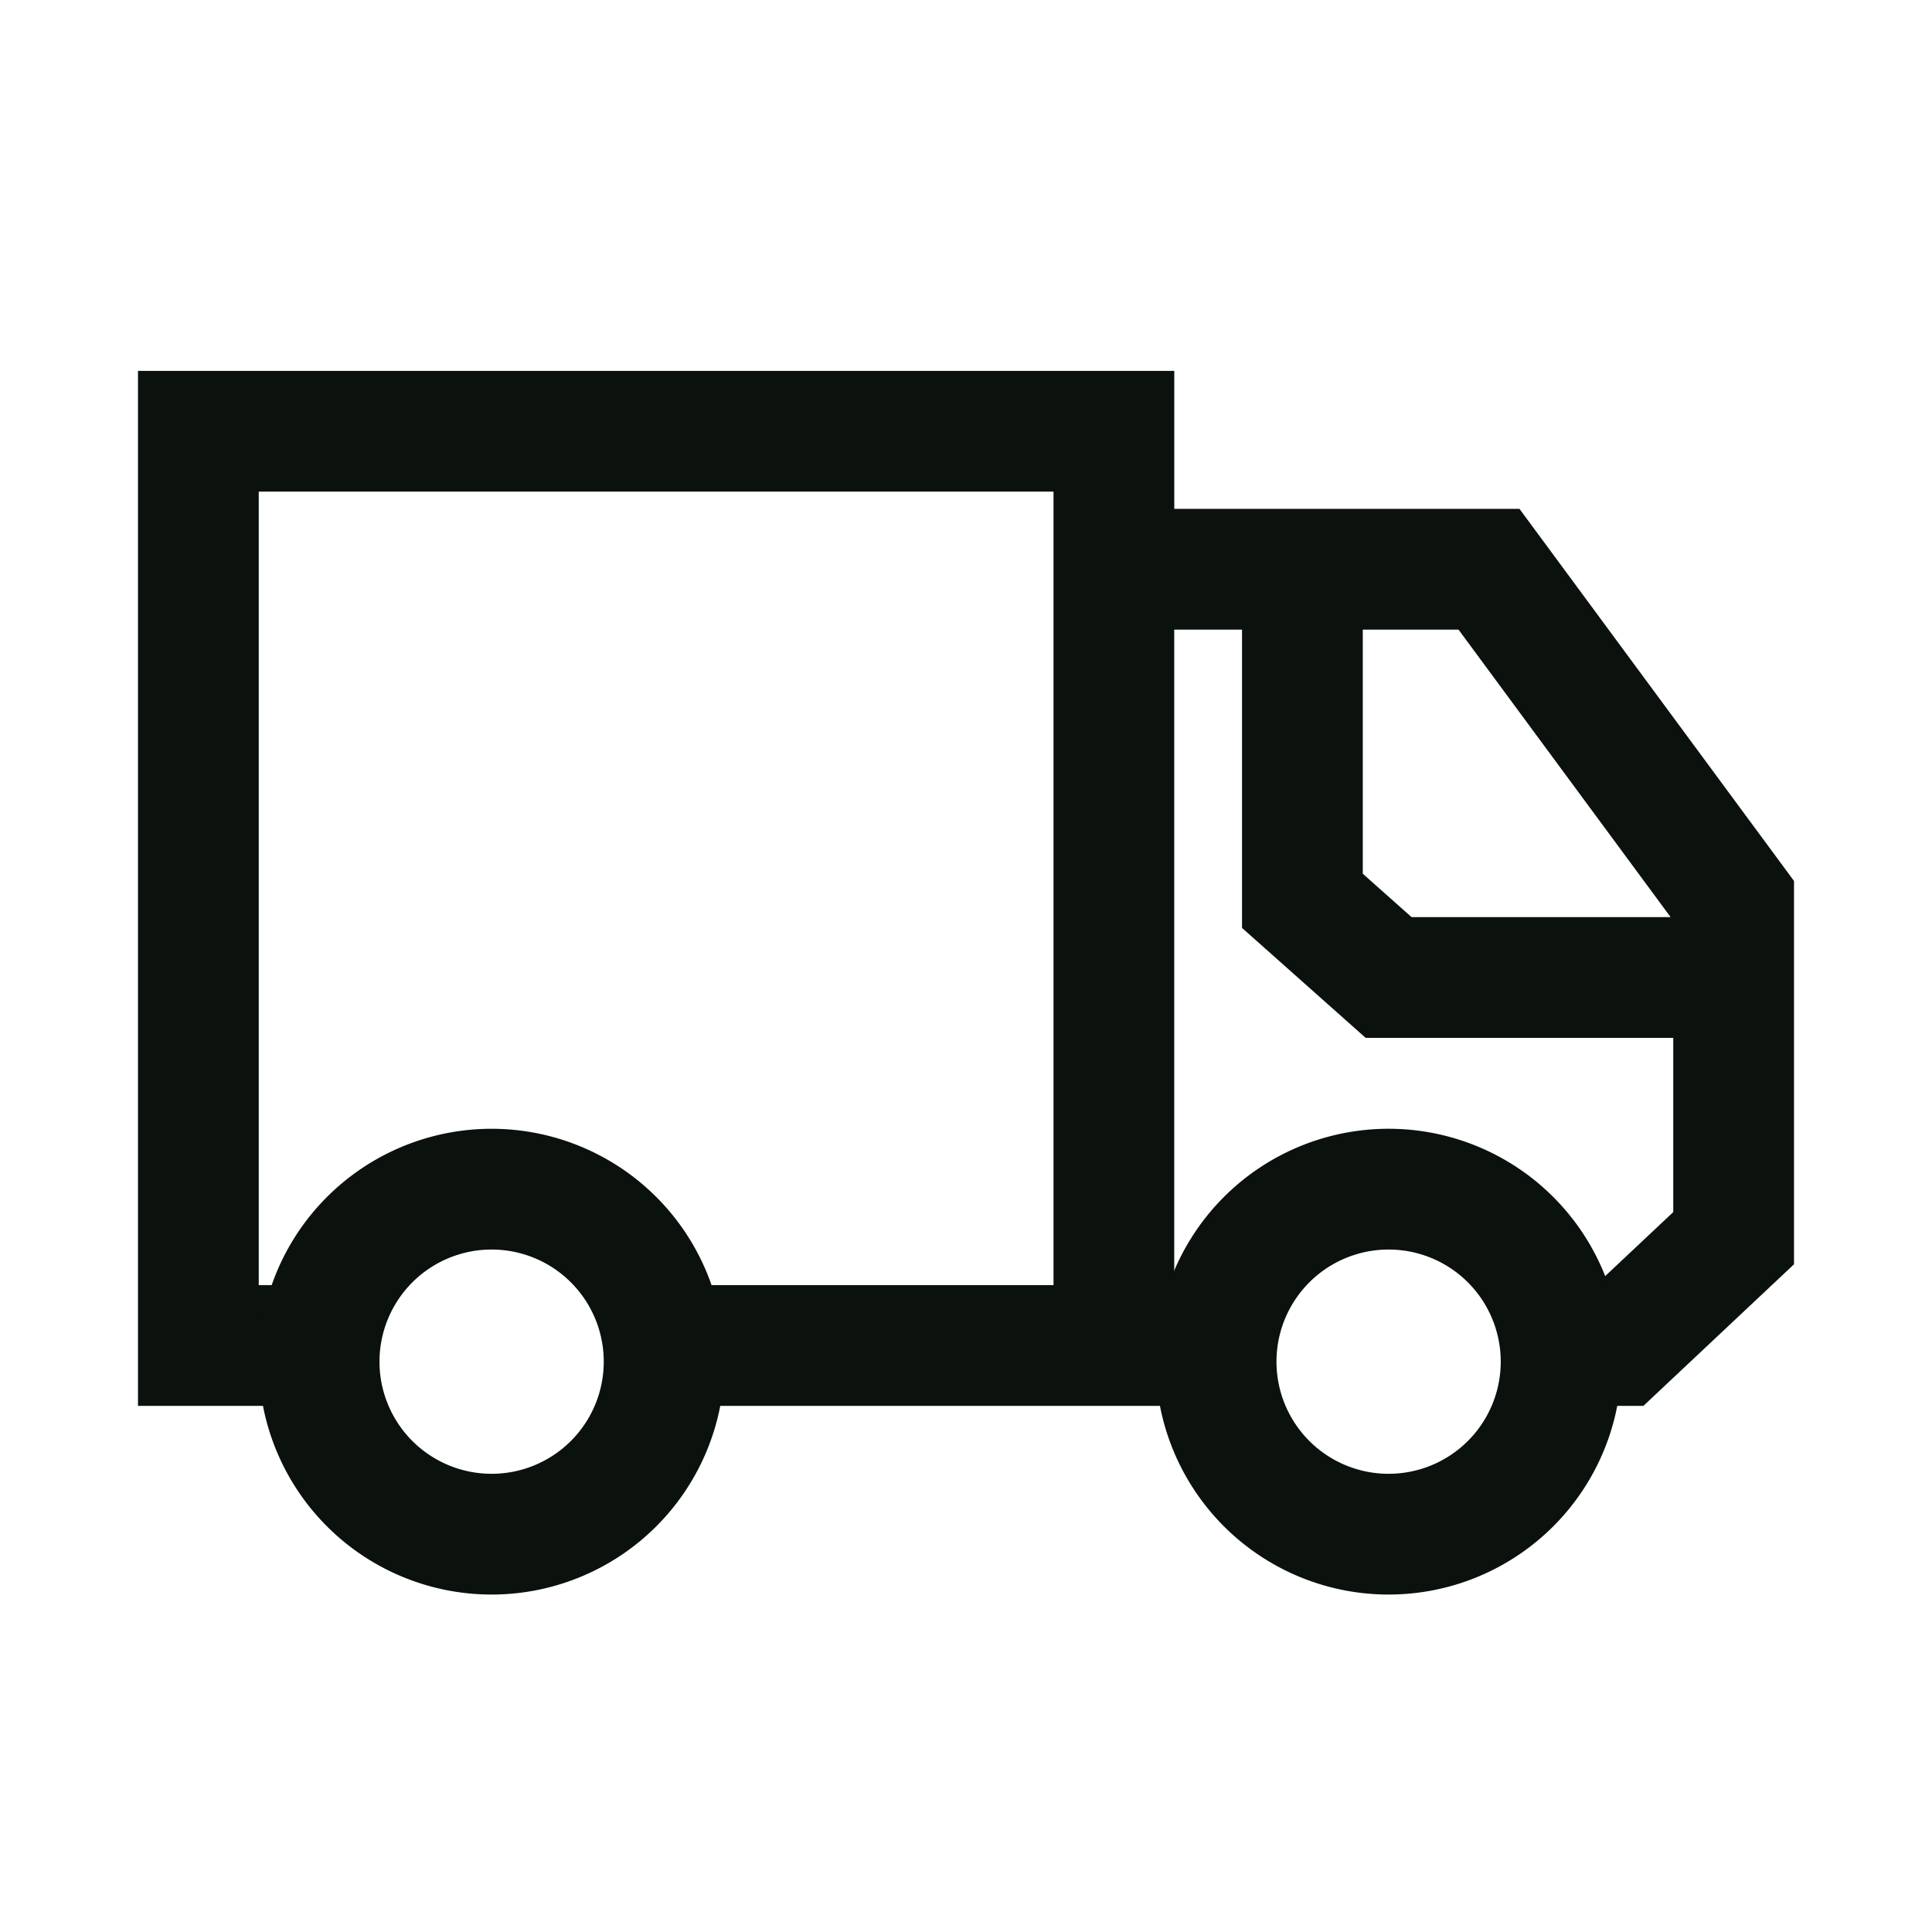 <svg viewBox="0 0 54 54" fill="none" xmlns="http://www.w3.org/2000/svg"><path clip-rule="evenodd" d="M3.857 10.366h28.964v3.857h9.649l7.673 10.4v10.714l-4.21 3.958h-3.745V35.92h2.408l2.172-2.042v-4.869h-8.597l-3.456-3.073v-8.338H32.82V35.92h.688v3.375H19.527V35.92h9.919V13.74H7.232V35.92h2.652v3.375H3.857V10.366zm34.233 7.232v6.823l1.364 1.213h7.24l-5.928-8.036H38.09z" fill-rule="evenodd" fill="#0B110C"></path><path clip-rule="evenodd" d="M13.741 34.925a3.134 3.134 0 100 6.268 3.134 3.134 0 000-6.268zm-6.509 3.134a6.509 6.509 0 1113.018 0 6.509 6.509 0 01-13.018 0zM38.812 34.925a3.134 3.134 0 100 6.268 3.134 3.134 0 000-6.268zm-6.51 3.134a6.509 6.509 0 1113.019 0 6.509 6.509 0 01-13.018 0z" fill-rule="evenodd" fill="#0B110C"></path></svg>